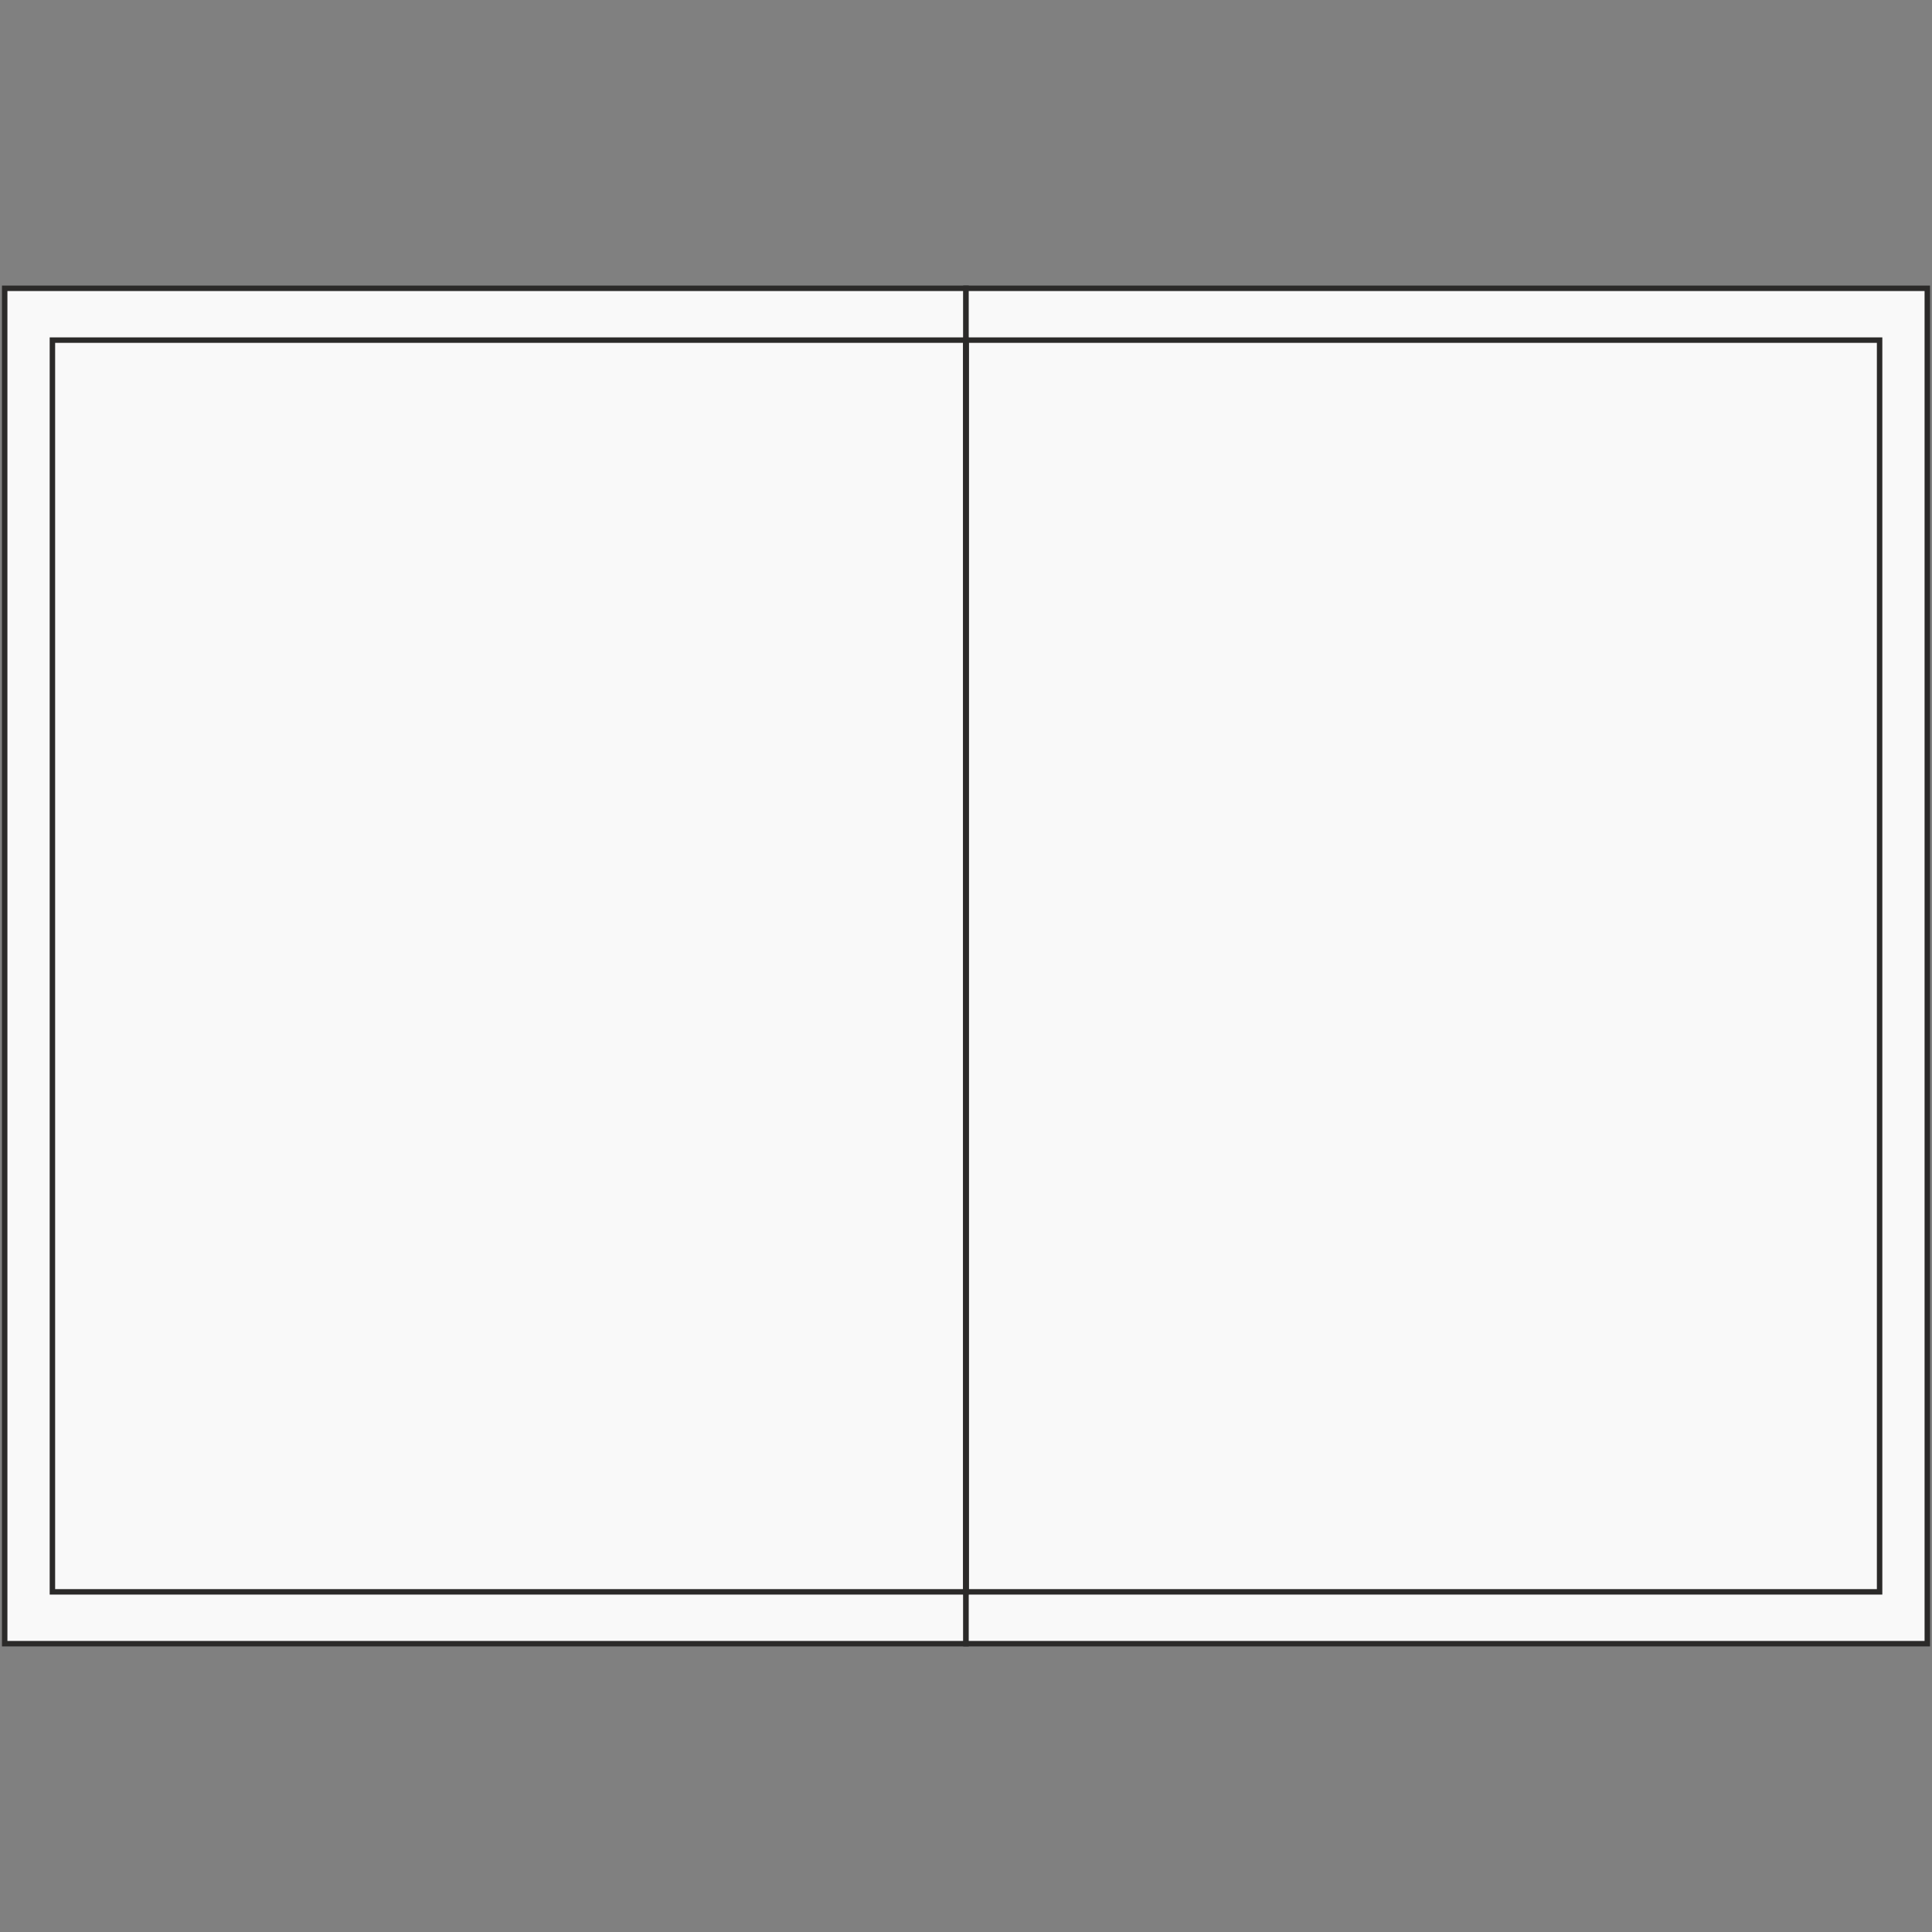 <?xml version="1.0" encoding="utf-8"?>
<!-- Generator: Adobe Illustrator 16.0.3, SVG Export Plug-In . SVG Version: 6.00 Build 0)  -->
<!DOCTYPE svg PUBLIC "-//W3C//DTD SVG 1.1//EN" "http://www.w3.org/Graphics/SVG/1.1/DTD/svg11.dtd">
<svg version="1.1" id="Warstwa_1" xmlns="http://www.w3.org/2000/svg" xmlns:xlink="http://www.w3.org/1999/xlink" x="0px" y="0px"
	 width="200.976px" height="200.976px" viewBox="-33.696 -33.872 200.976 200.976"
	 enable-background="new -33.696 -33.872 200.976 200.976" xml:space="preserve">
<rect x="-33.696" y="-33.872" width="200.976" height="200.976" fill="#808080" stroke="none"/>
<rect x="-33.208" y="-3.88" fill="#F9F9F9" stroke="#2B2A29" stroke-width="0.567" stroke-miterlimit="22.926" width="100" height="140.991"/>
<rect x="66.791" y="-3.88" fill="#F9F9F9" stroke="#2B2A29" stroke-width="0.567" stroke-miterlimit="22.926" width="100" height="140.991"/>
<rect x="-28.244" y="1.509" fill="none" stroke="#2B2A29" stroke-width="0.567" stroke-miterlimit="22.926" width="95.035" height="130.212"/>
<rect x="66.791" y="1.509" fill="none" stroke="#2B2A29" stroke-width="0.567" stroke-miterlimit="22.926" width="95.038" height="130.212"/>
</svg>
